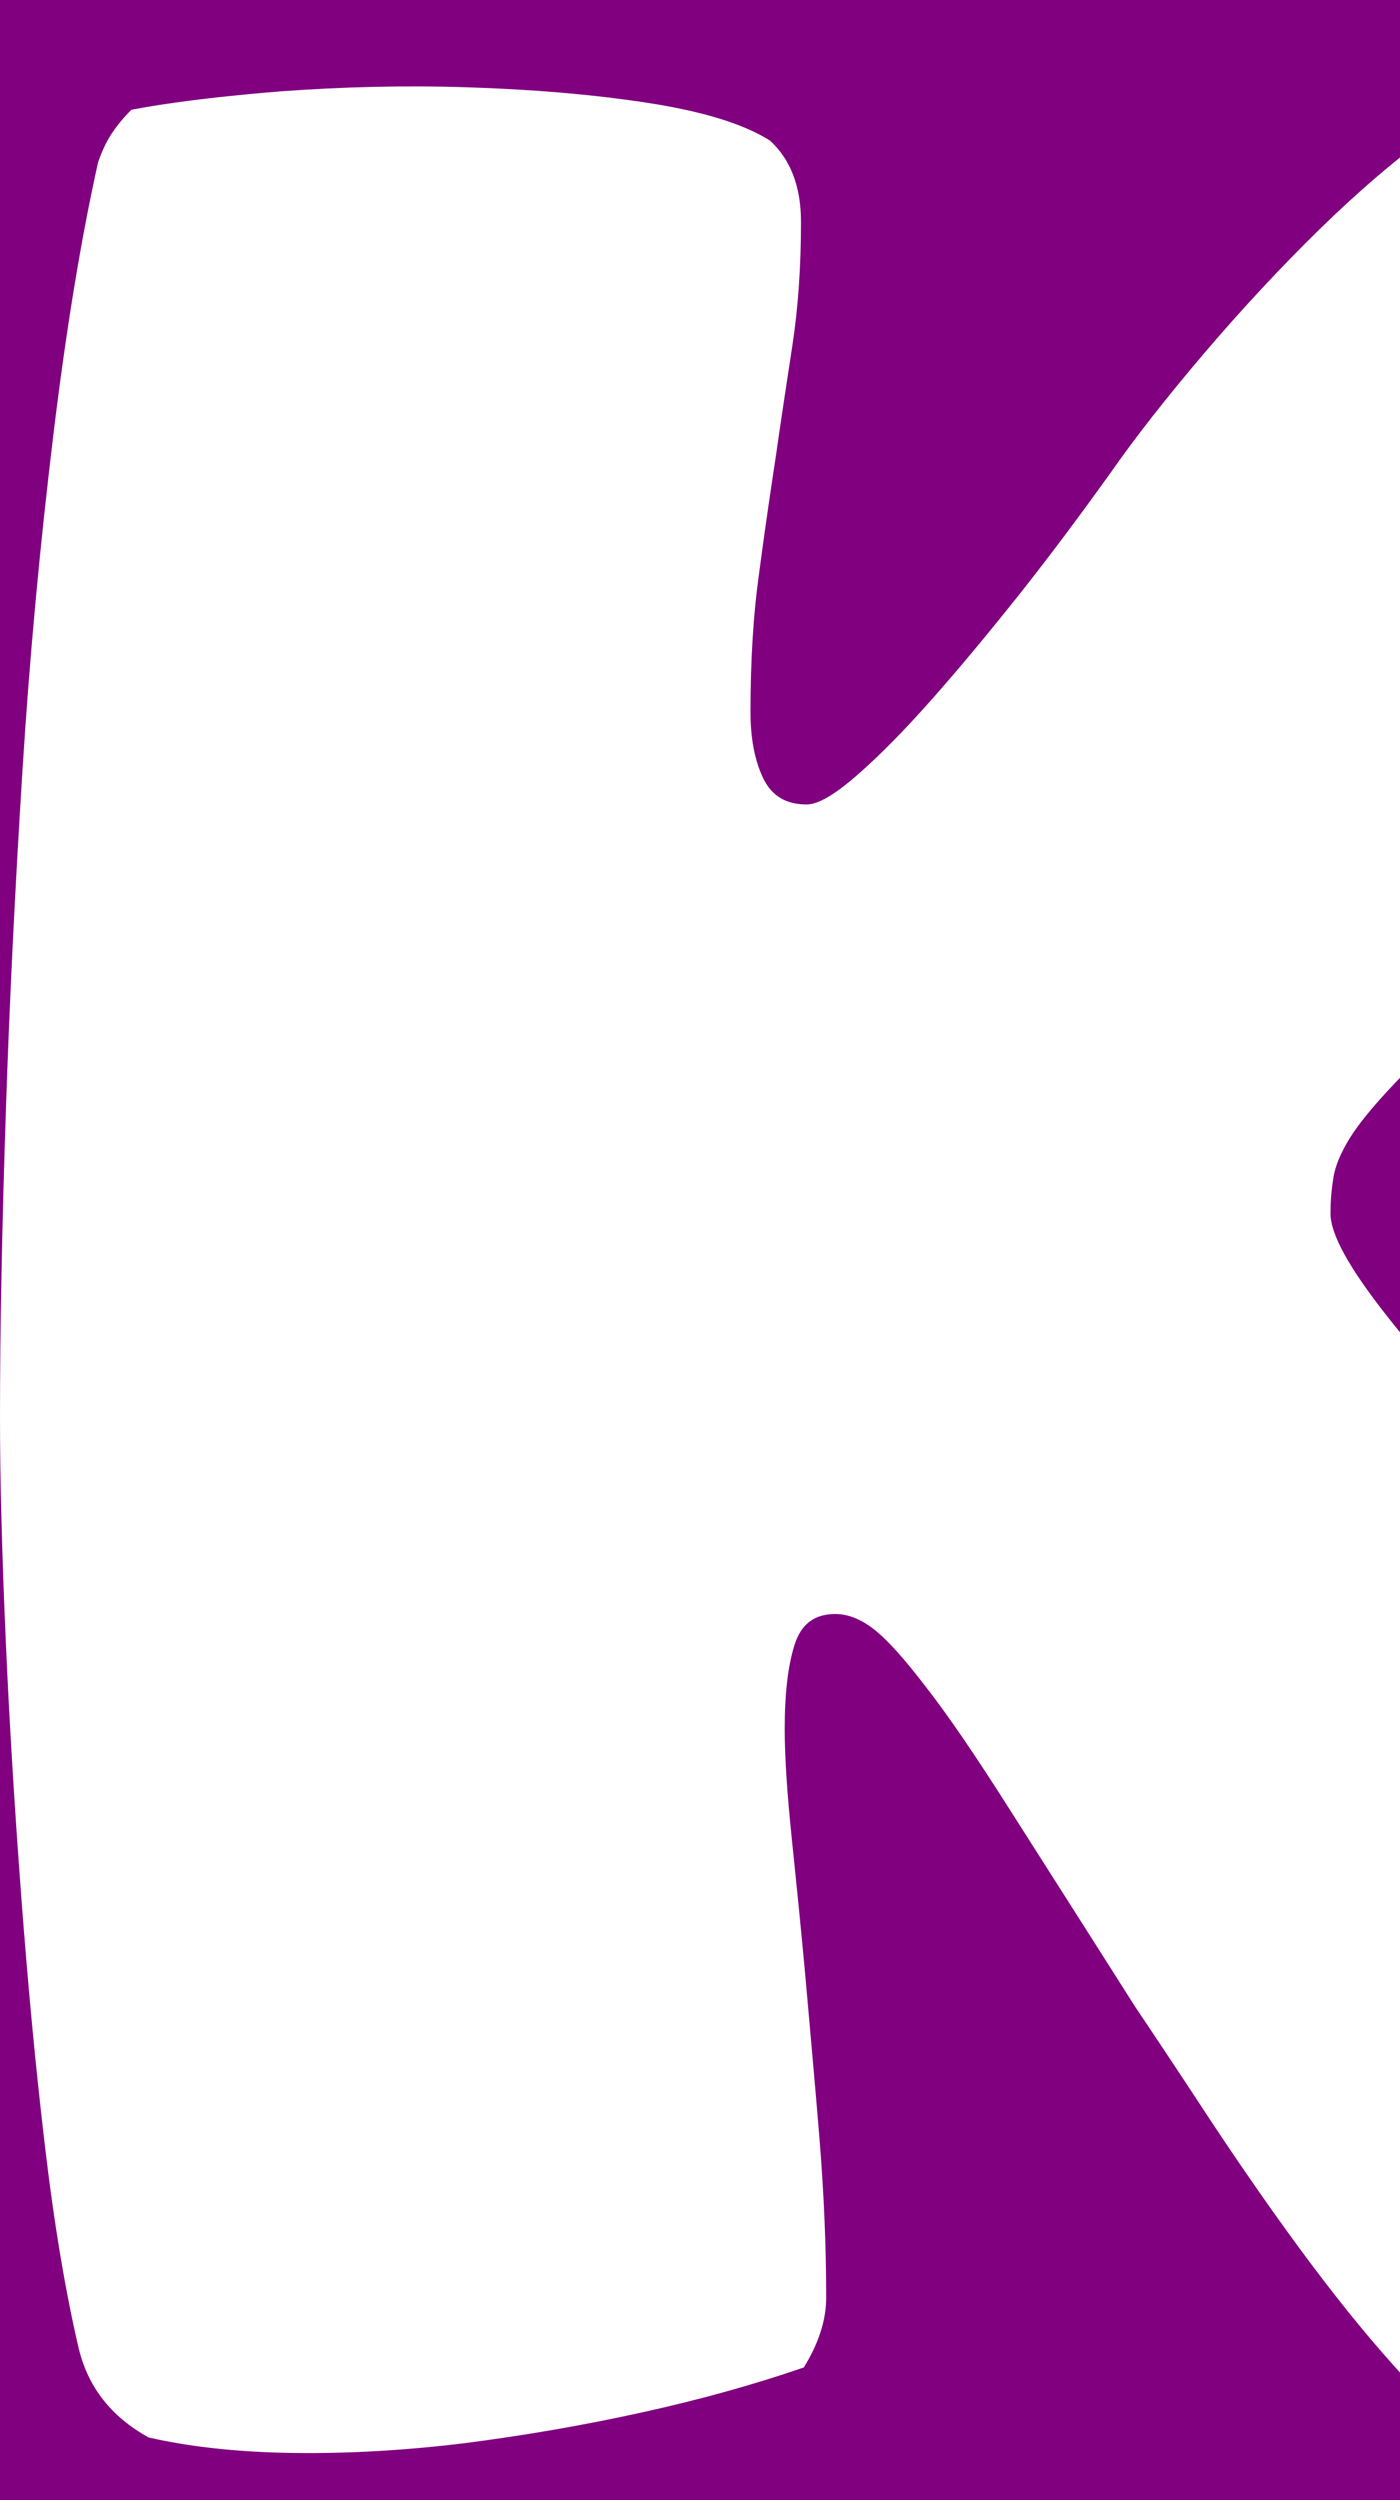 <svg width="14" height="25" viewBox="0 0 14 25" fill="none" xmlns="http://www.w3.org/2000/svg">
  <rect width="25" height="25" fill="#800080" />
  <path
    d="M19.406 19.66C19.333 20.181 19.149 20.698 18.86 21.198C18.572 21.703 18.217 22.163 17.798 22.586C17.379 23.006 16.907 23.376 16.386 23.693C15.865 24.011 15.324 24.243 14.762 24.393C14.518 24.243 14.245 23.999 13.936 23.653C13.626 23.307 13.321 22.924 13.012 22.505C12.703 22.086 12.405 21.654 12.116 21.219C11.828 20.779 11.571 20.393 11.347 20.059C10.826 19.237 10.399 18.569 10.073 18.056C9.748 17.544 9.475 17.145 9.259 16.868C9.044 16.587 8.873 16.396 8.742 16.294C8.612 16.192 8.482 16.139 8.352 16.139C8.144 16.139 8.01 16.241 7.945 16.449C7.88 16.656 7.847 16.933 7.847 17.287C7.847 17.568 7.871 17.926 7.916 18.366C7.961 18.805 8.01 19.277 8.055 19.778C8.099 20.283 8.148 20.808 8.193 21.361C8.238 21.911 8.262 22.448 8.262 22.973C8.262 23.197 8.189 23.429 8.038 23.673C7.554 23.84 7.017 23.991 6.427 24.121C5.84 24.251 5.246 24.353 4.648 24.43C4.05 24.503 3.476 24.536 2.926 24.528C2.377 24.52 1.897 24.467 1.486 24.373C1.111 24.166 0.879 23.868 0.786 23.478C0.655 22.916 0.541 22.24 0.448 21.447C0.354 20.653 0.277 19.823 0.212 18.956C0.147 18.089 0.094 17.234 0.057 16.392C0.02 15.541 0 14.805 0 14.169C0 13.29 0.02 12.289 0.057 11.158C0.094 10.03 0.151 8.879 0.224 7.715C0.297 6.546 0.403 5.427 0.533 4.353C0.663 3.278 0.814 2.371 0.981 1.622C1.018 1.516 1.062 1.418 1.119 1.333C1.176 1.247 1.241 1.17 1.315 1.097C1.705 1.023 2.206 0.962 2.812 0.913C3.419 0.869 4.042 0.852 4.676 0.873C5.311 0.893 5.91 0.942 6.467 1.027C7.029 1.113 7.436 1.239 7.7 1.406C7.904 1.593 8.01 1.862 8.01 2.22C8.01 2.668 7.981 3.079 7.924 3.453C7.867 3.828 7.81 4.198 7.757 4.572C7.7 4.947 7.643 5.334 7.591 5.732C7.534 6.135 7.505 6.595 7.505 7.12C7.505 7.381 7.546 7.601 7.631 7.78C7.717 7.959 7.859 8.044 8.067 8.044C8.181 8.044 8.348 7.946 8.571 7.751C8.795 7.556 9.048 7.299 9.328 6.982C9.609 6.664 9.902 6.31 10.212 5.92C10.521 5.529 10.814 5.134 11.095 4.743C11.355 4.369 11.673 3.966 12.047 3.526C12.422 3.087 12.804 2.676 13.195 2.293C13.586 1.911 13.968 1.585 14.343 1.312C14.717 1.044 15.022 0.897 15.267 0.877C15.657 0.991 16.085 1.202 16.541 1.52C16.996 1.837 17.432 2.212 17.843 2.639C18.254 3.071 18.608 3.535 18.905 4.039C19.202 4.544 19.373 5.036 19.41 5.525C19.186 5.842 18.889 6.2 18.515 6.603C18.14 7.006 17.741 7.409 17.31 7.82C16.878 8.231 16.443 8.638 15.995 9.037C15.547 9.44 15.128 9.798 14.733 10.116C14.396 10.397 14.131 10.637 13.936 10.844C13.74 11.052 13.594 11.227 13.5 11.377C13.407 11.528 13.35 11.662 13.333 11.784C13.313 11.907 13.305 12.021 13.305 12.134C13.305 12.342 13.492 12.68 13.867 13.156C14.241 13.632 14.717 14.161 15.295 14.739C15.706 15.171 16.113 15.574 16.512 15.956C16.915 16.339 17.289 16.721 17.648 17.104C18.002 17.487 18.327 17.886 18.628 18.293C18.917 18.695 19.182 19.155 19.406 19.66Z"
    fill="white" />
</svg>
